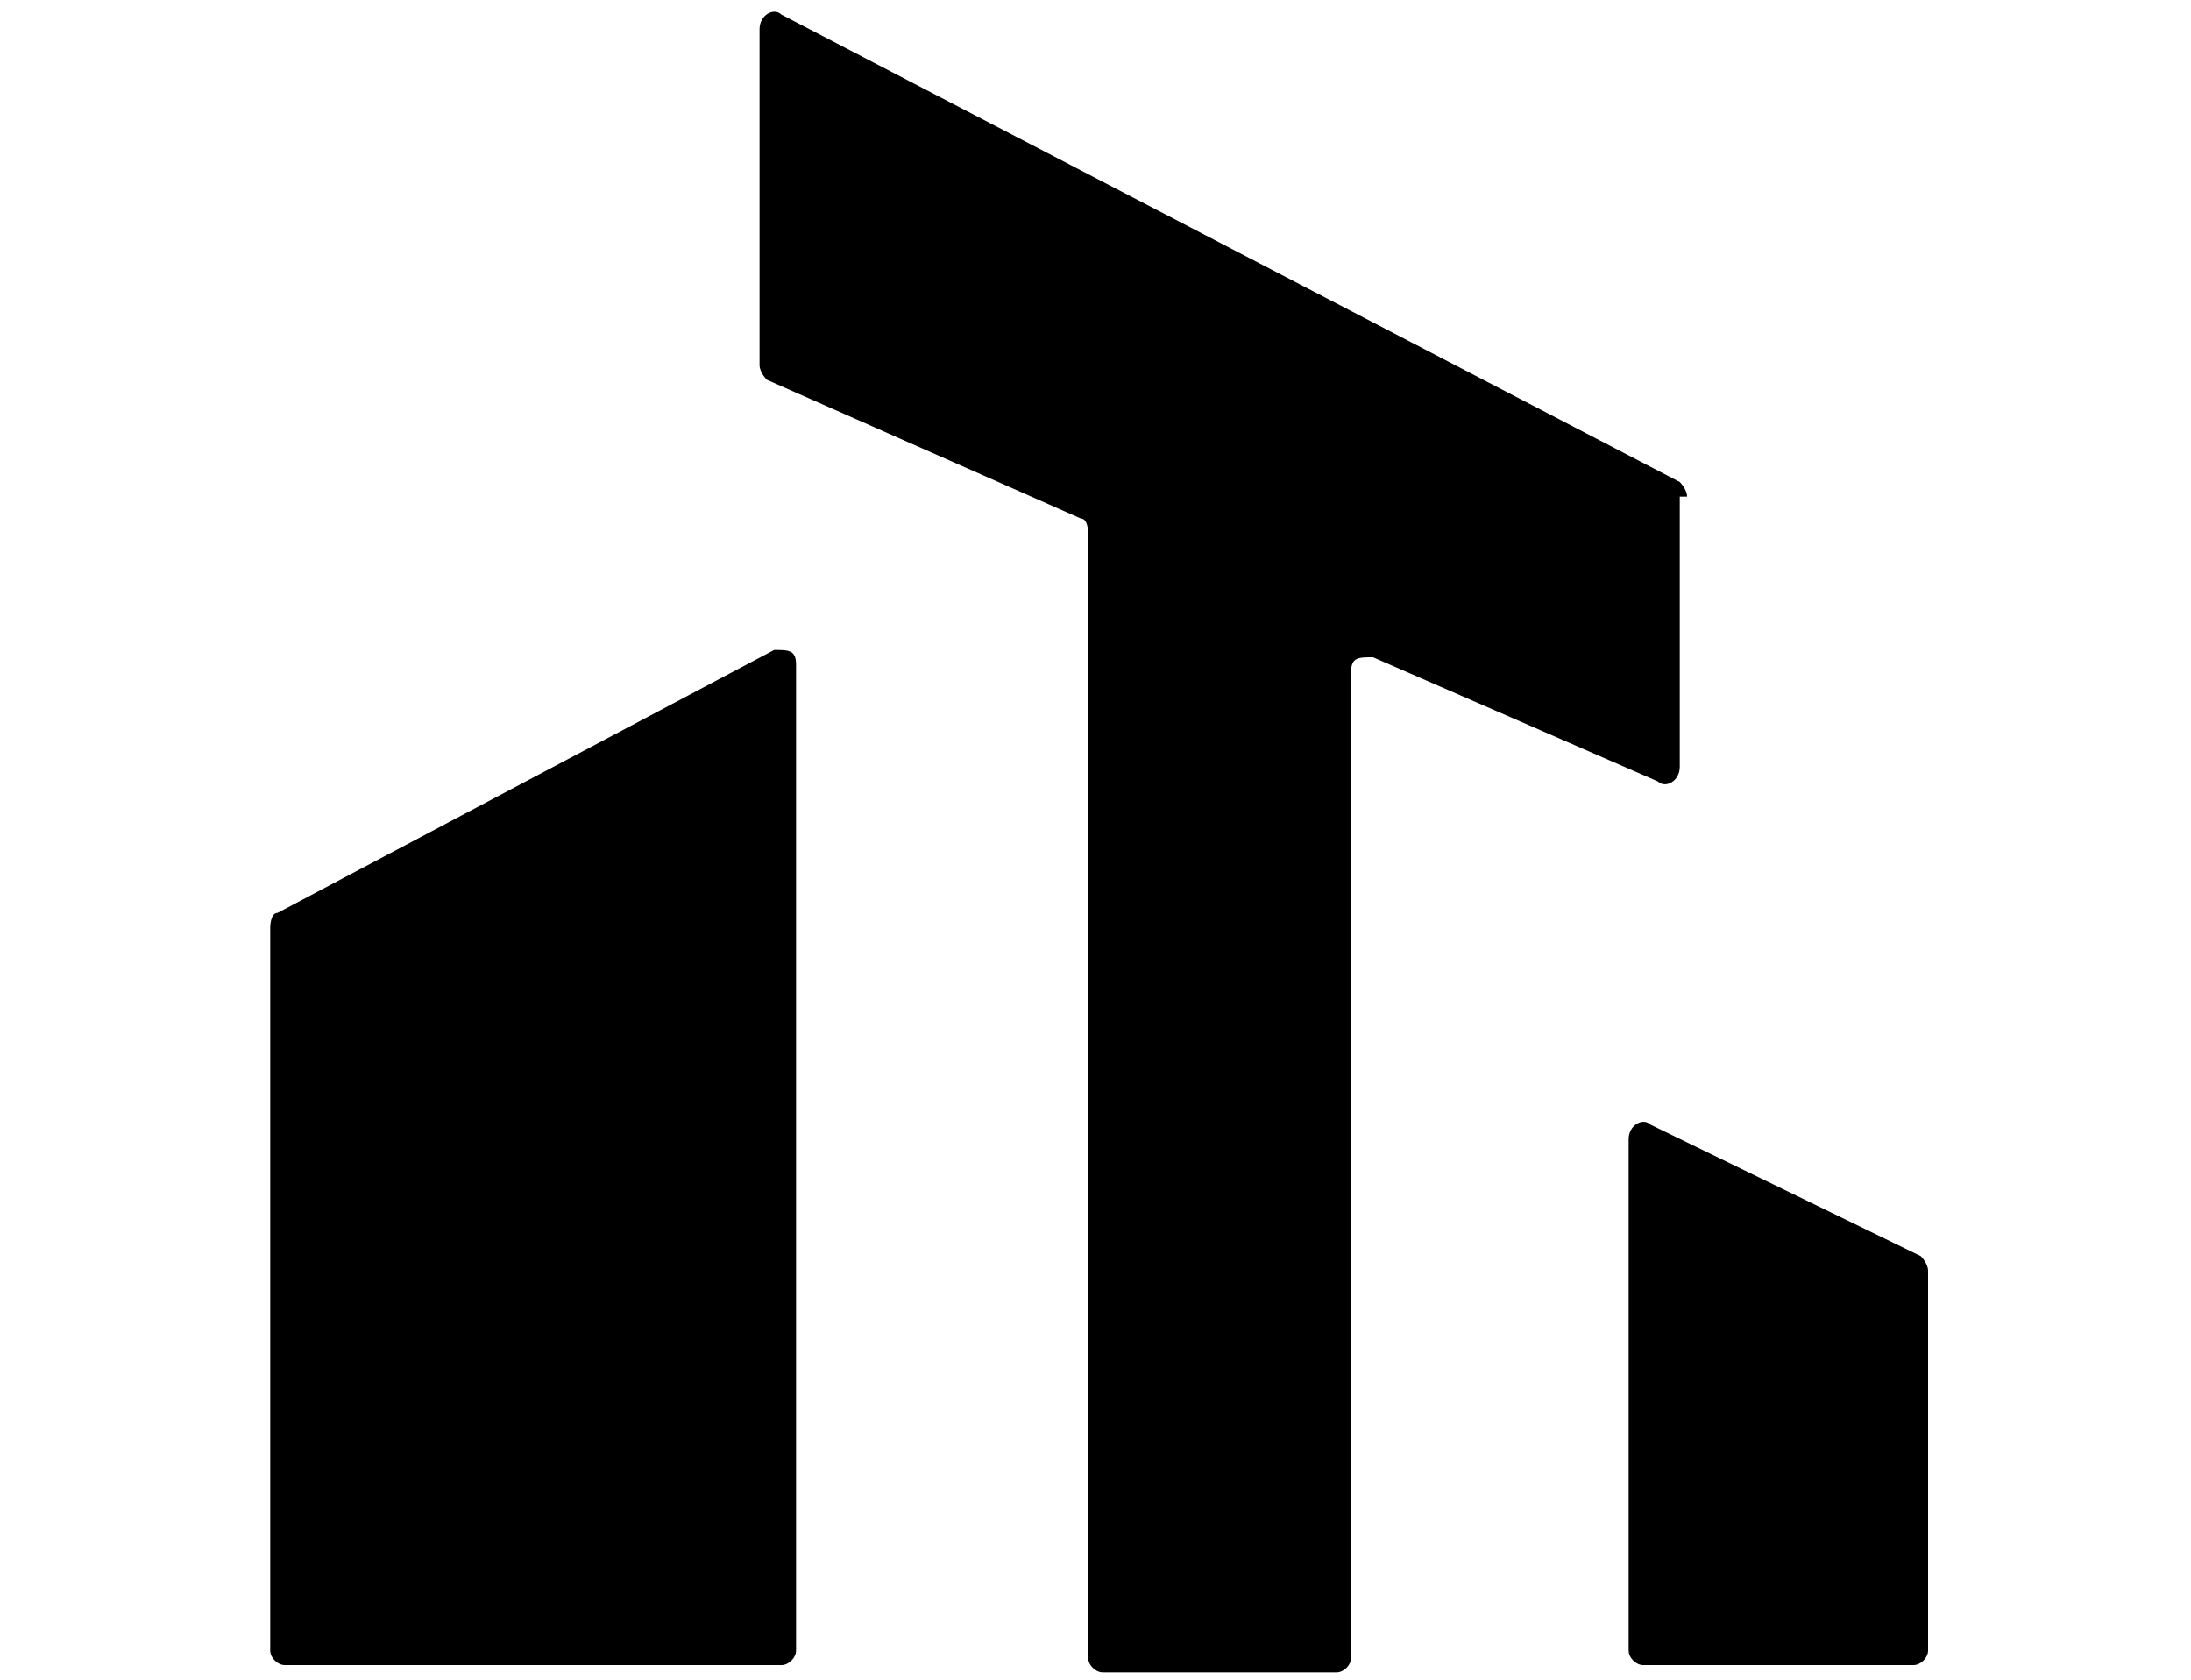 <svg xmlns="http://www.w3.org/2000/svg" viewBox="0 0 30 23"><path d="M23 6.8v3.7c0 .2-.2.3-.3.2L18.8 9c-.2 0-.3 0-.3.2v13.5c0 .1-.1.2-.2.2h-3.2c-.1 0-.2-.1-.2-.2V7.3s0-.2-.1-.2l-4.3-1.9s-.1-.1-.1-.2V.4c0-.2.2-.3.3-.2L23 6.6s.1.1.1.2zM10.9 9.2v13.4c0 .1-.1.2-.2.2H3.9c-.1 0-.2-.1-.2-.2v-9.9s0-.2.1-.2l6.8-3.6c.2 0 .3 0 .3.2zM26.4 17.5v5.1c0 .1-.1.2-.2.2h-3.7c-.1 0-.2-.1-.2-.2v-7c0-.2.2-.3.3-.2l3.7 1.8s.1.1.1.2z"/></svg>